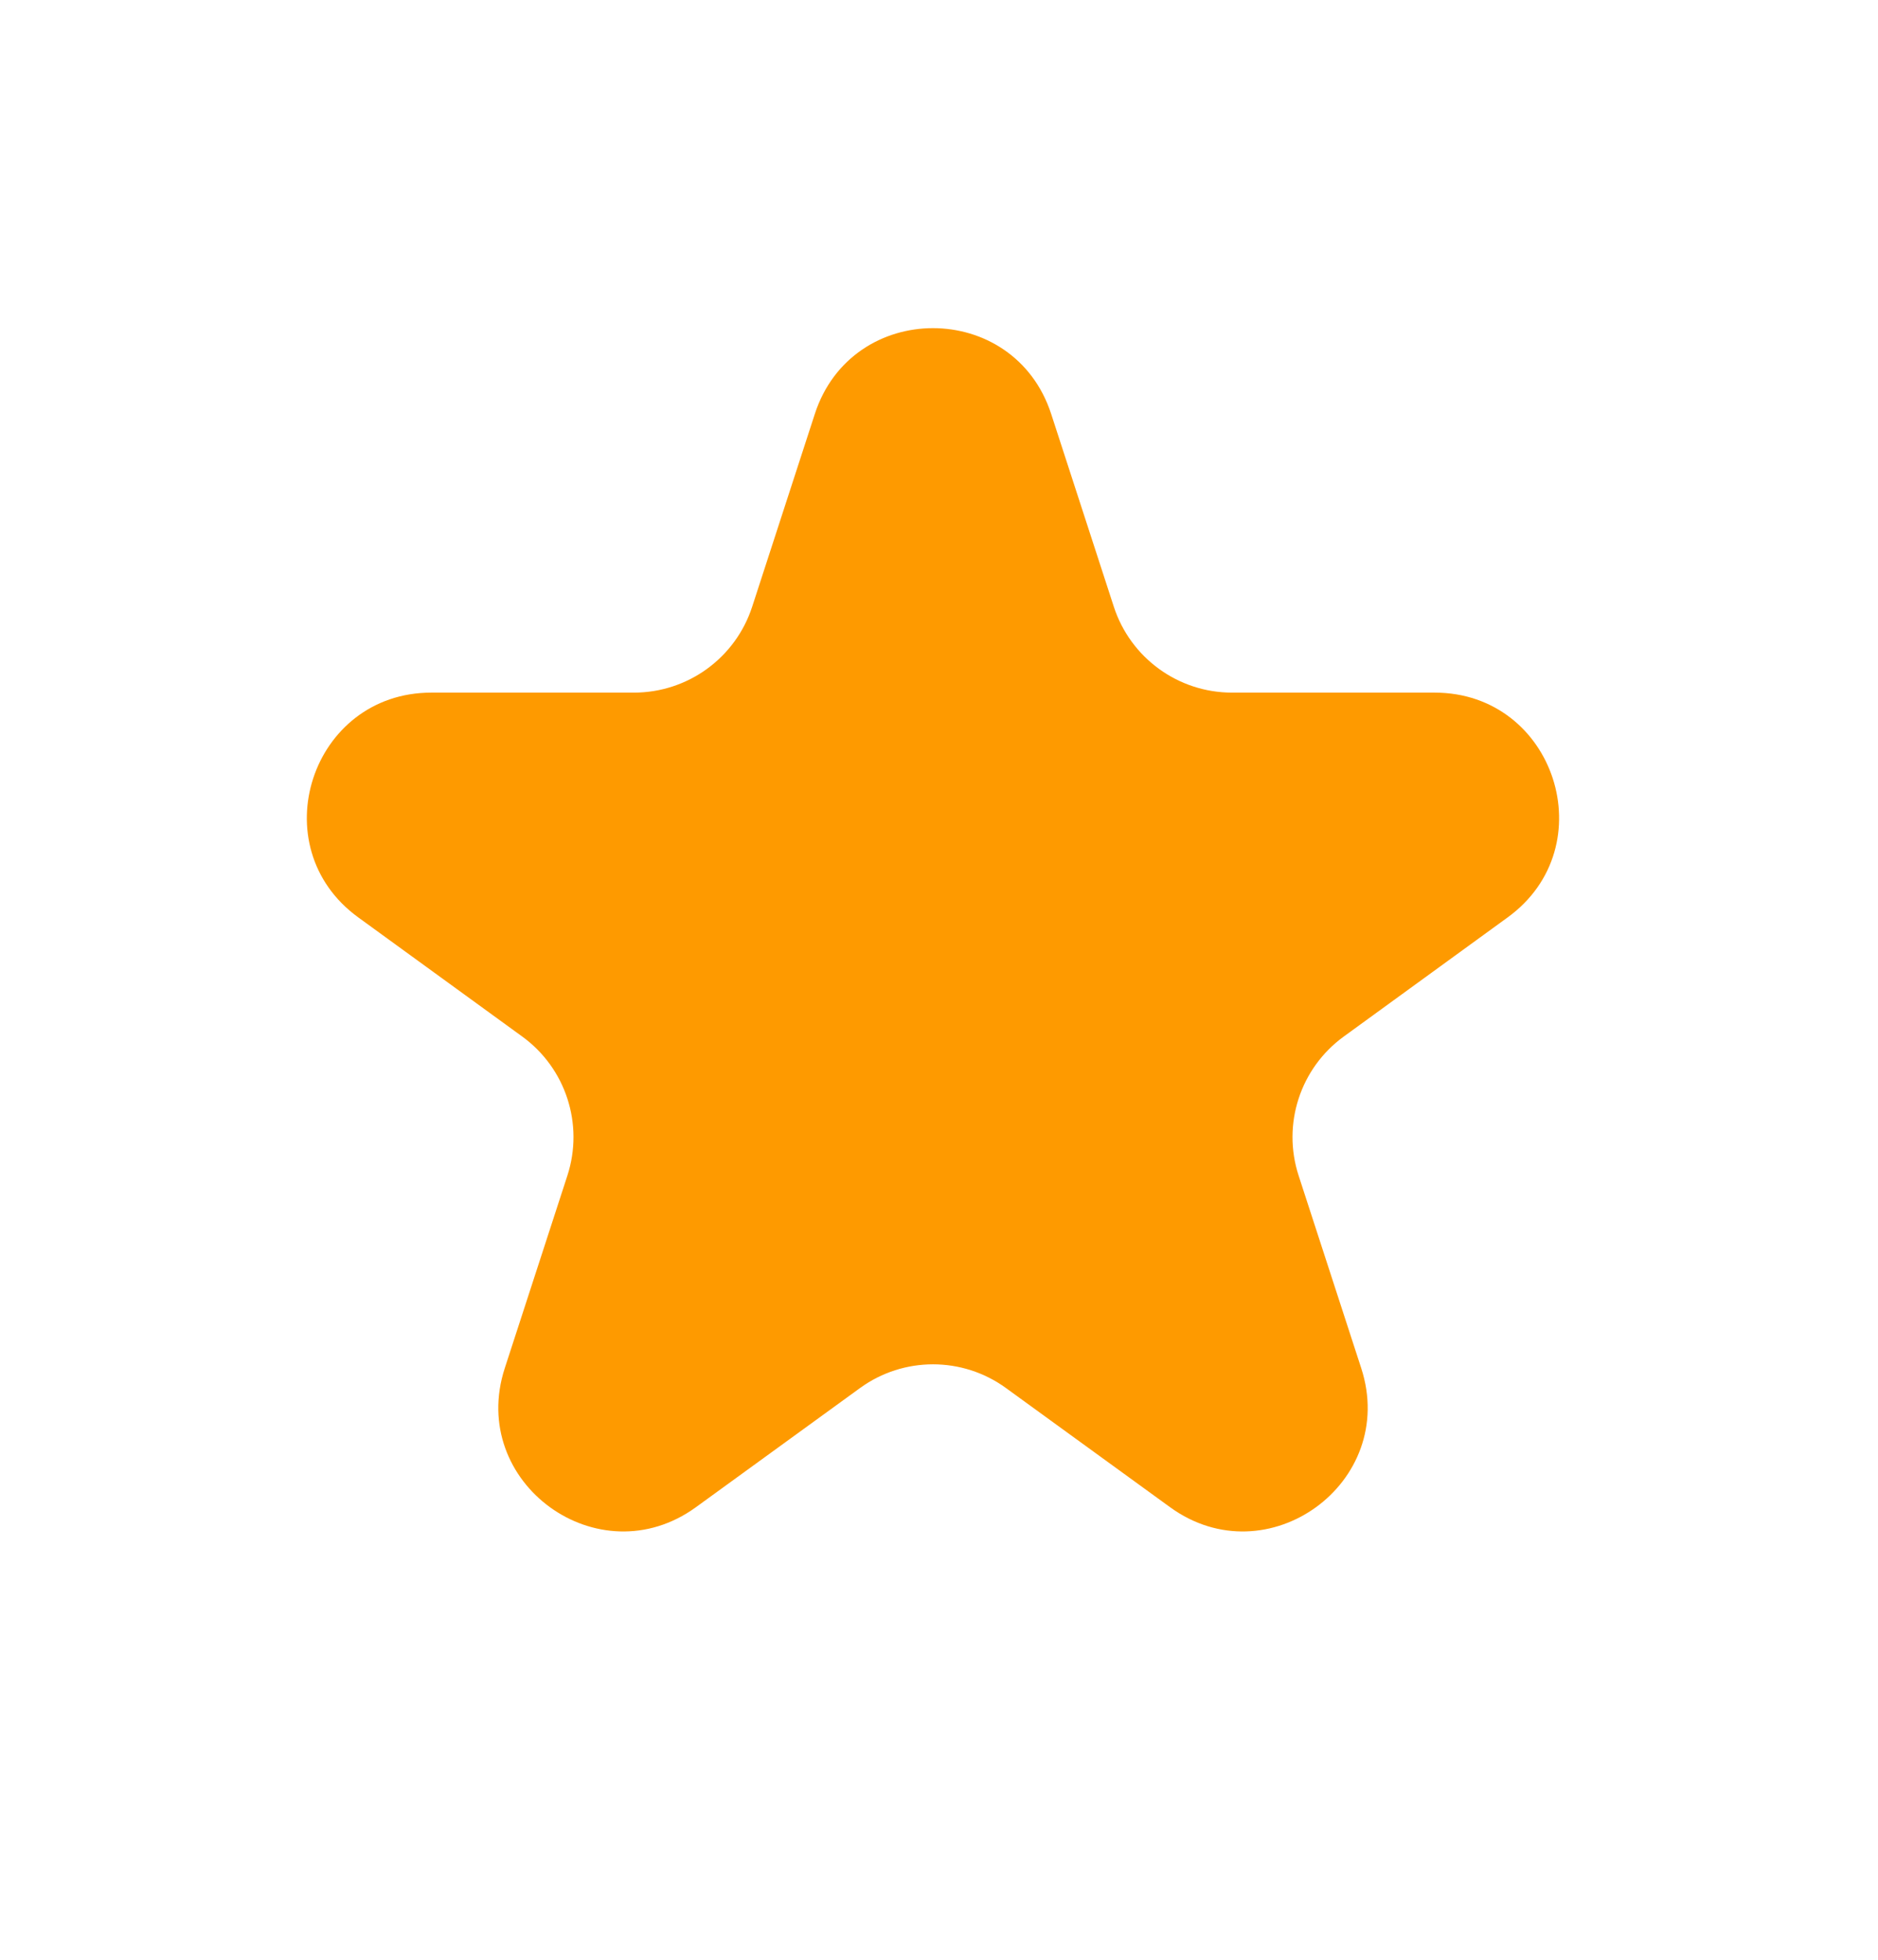 <svg width="23" height="24" viewBox="0 0 23 24" fill="none" xmlns="http://www.w3.org/2000/svg">
<path d="M9.979 5.07C10.434 3.668 12.418 3.668 12.874 5.07L13.641 7.43C13.845 8.057 14.429 8.482 15.088 8.482L17.57 8.482C19.044 8.482 19.657 10.369 18.464 11.235L16.457 12.694C15.924 13.081 15.7 13.768 15.904 14.396L16.671 16.755C17.127 18.158 15.521 19.324 14.329 18.457L12.321 16.999C11.788 16.611 11.065 16.611 10.532 16.999L8.524 18.457C7.331 19.324 5.726 18.158 6.182 16.755L6.949 14.396C7.153 13.768 6.929 13.081 6.396 12.694L4.388 11.235C3.195 10.369 3.809 8.482 5.283 8.482L7.764 8.482C8.424 8.482 9.008 8.057 9.212 7.43L9.979 5.07Z" fill="#FE9A00"/>
</svg>
